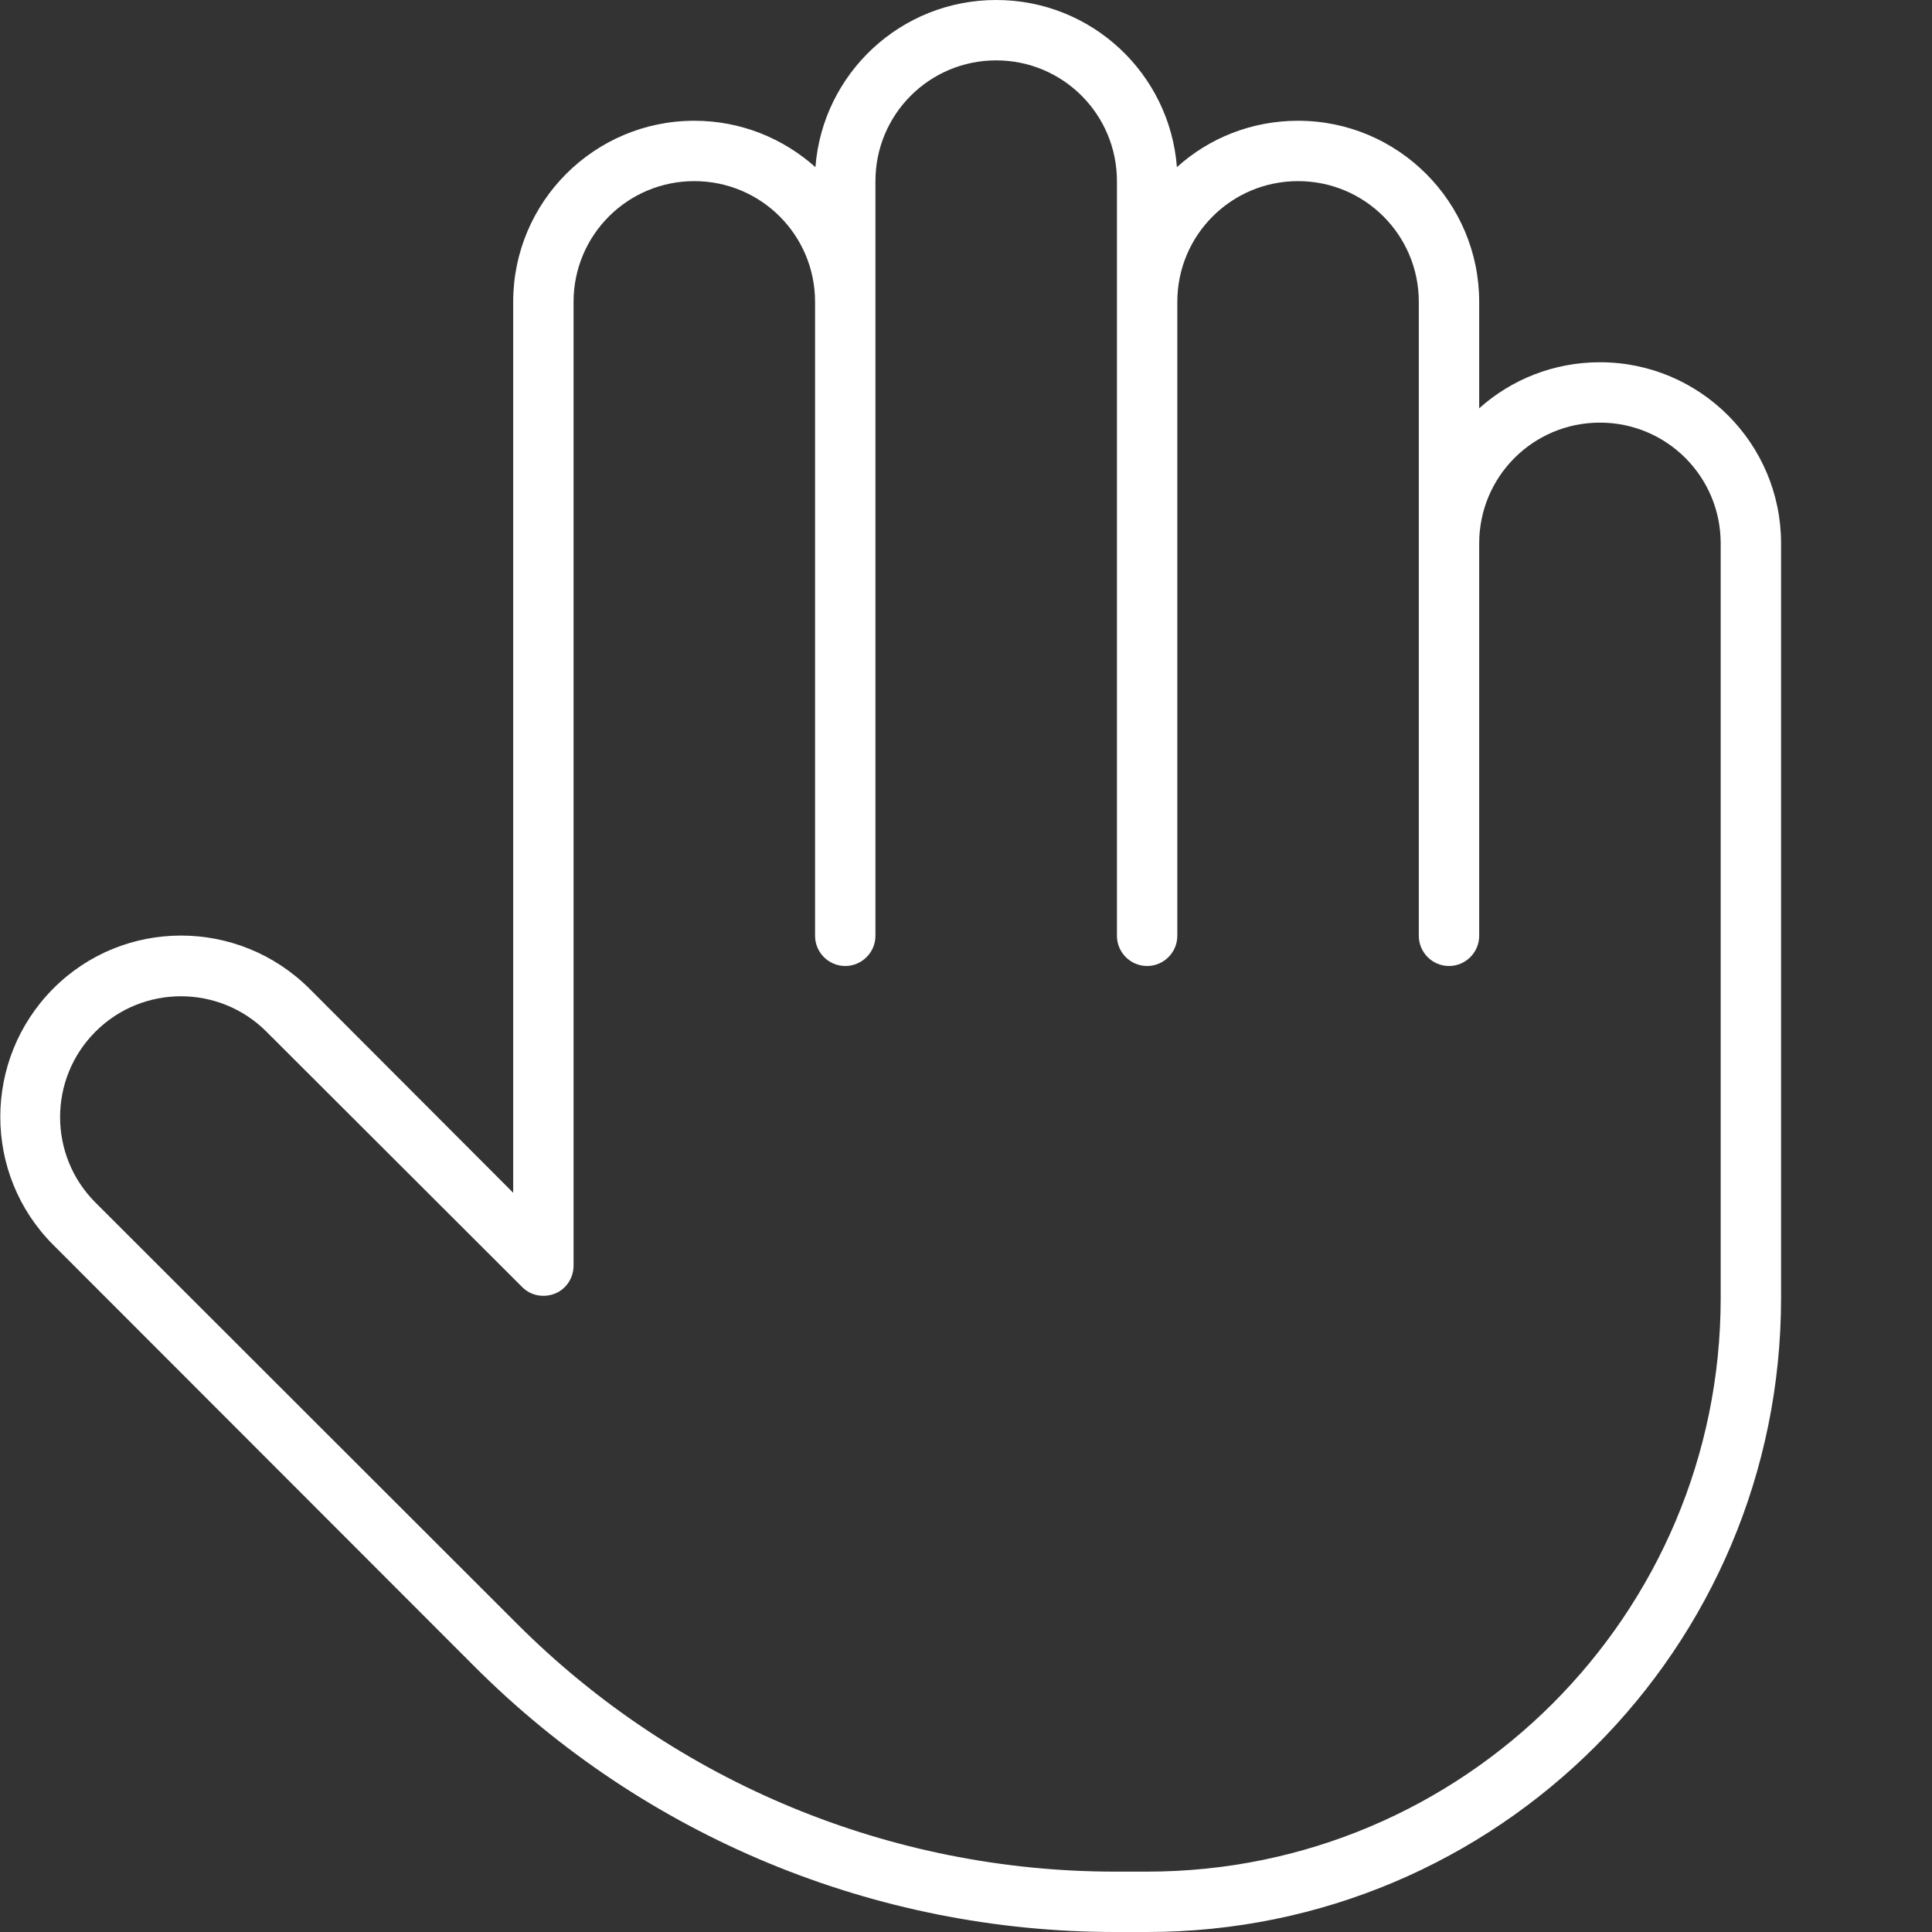 <svg width="48" height="48" viewBox="0 0 48 48" fill="none" xmlns="http://www.w3.org/2000/svg">
<rect x="0" y="0" width="48" height="48" fill="#333333" stroke="none"/>
<path d="M21.75 4.5V23.25C21.75 23.663 21.412 24 21 24C20.587 24 20.25 23.663 20.25 23.25V7.5C20.25 5.841 18.909 4.5 17.25 4.5C15.59 4.5 14.25 5.841 14.25 7.5V31.444C14.25 31.744 14.072 32.025 13.79 32.138C13.509 32.25 13.19 32.194 12.975 31.978L6.619 25.631C5.447 24.459 3.544 24.459 2.372 25.631C1.2 26.803 1.2 28.706 2.372 29.878L12.853 40.35C16.79 44.288 22.134 46.5 27.703 46.5H28.5C36.365 46.5 42.75 40.116 42.75 32.25V13.5C42.75 11.841 41.409 10.5 39.75 10.5C38.09 10.5 36.75 11.841 36.75 13.5V23.25C36.75 23.663 36.412 24 36 24C35.587 24 35.25 23.663 35.25 23.25V7.5C35.25 5.841 33.909 4.5 32.25 4.5C30.59 4.5 29.25 5.841 29.25 7.5V23.25C29.25 23.663 28.912 24 28.5 24C28.087 24 27.75 23.663 27.75 23.25V4.5C27.75 2.841 26.409 1.5 24.75 1.5C23.09 1.5 21.75 2.841 21.75 4.5ZM24.75 0C27.122 0 29.062 1.828 29.24 4.153C30.037 3.431 31.097 3 32.25 3C34.734 3 36.75 5.016 36.75 7.5V10.144C37.547 9.431 38.597 9 39.75 9C42.234 9 44.25 11.016 44.25 13.5V32.25C44.25 40.95 37.2 48 28.5 48H27.703C21.731 48 16.012 45.628 11.794 41.409L1.322 30.928C-0.431 29.175 -0.431 26.325 1.322 24.562C3.075 22.8 5.925 22.809 7.687 24.562L12.75 29.634V7.5C12.75 5.016 14.765 3 17.25 3C18.412 3 19.462 3.441 20.259 4.153C20.437 1.828 22.378 0 24.75 0Z" fill="white"/>
</svg>
